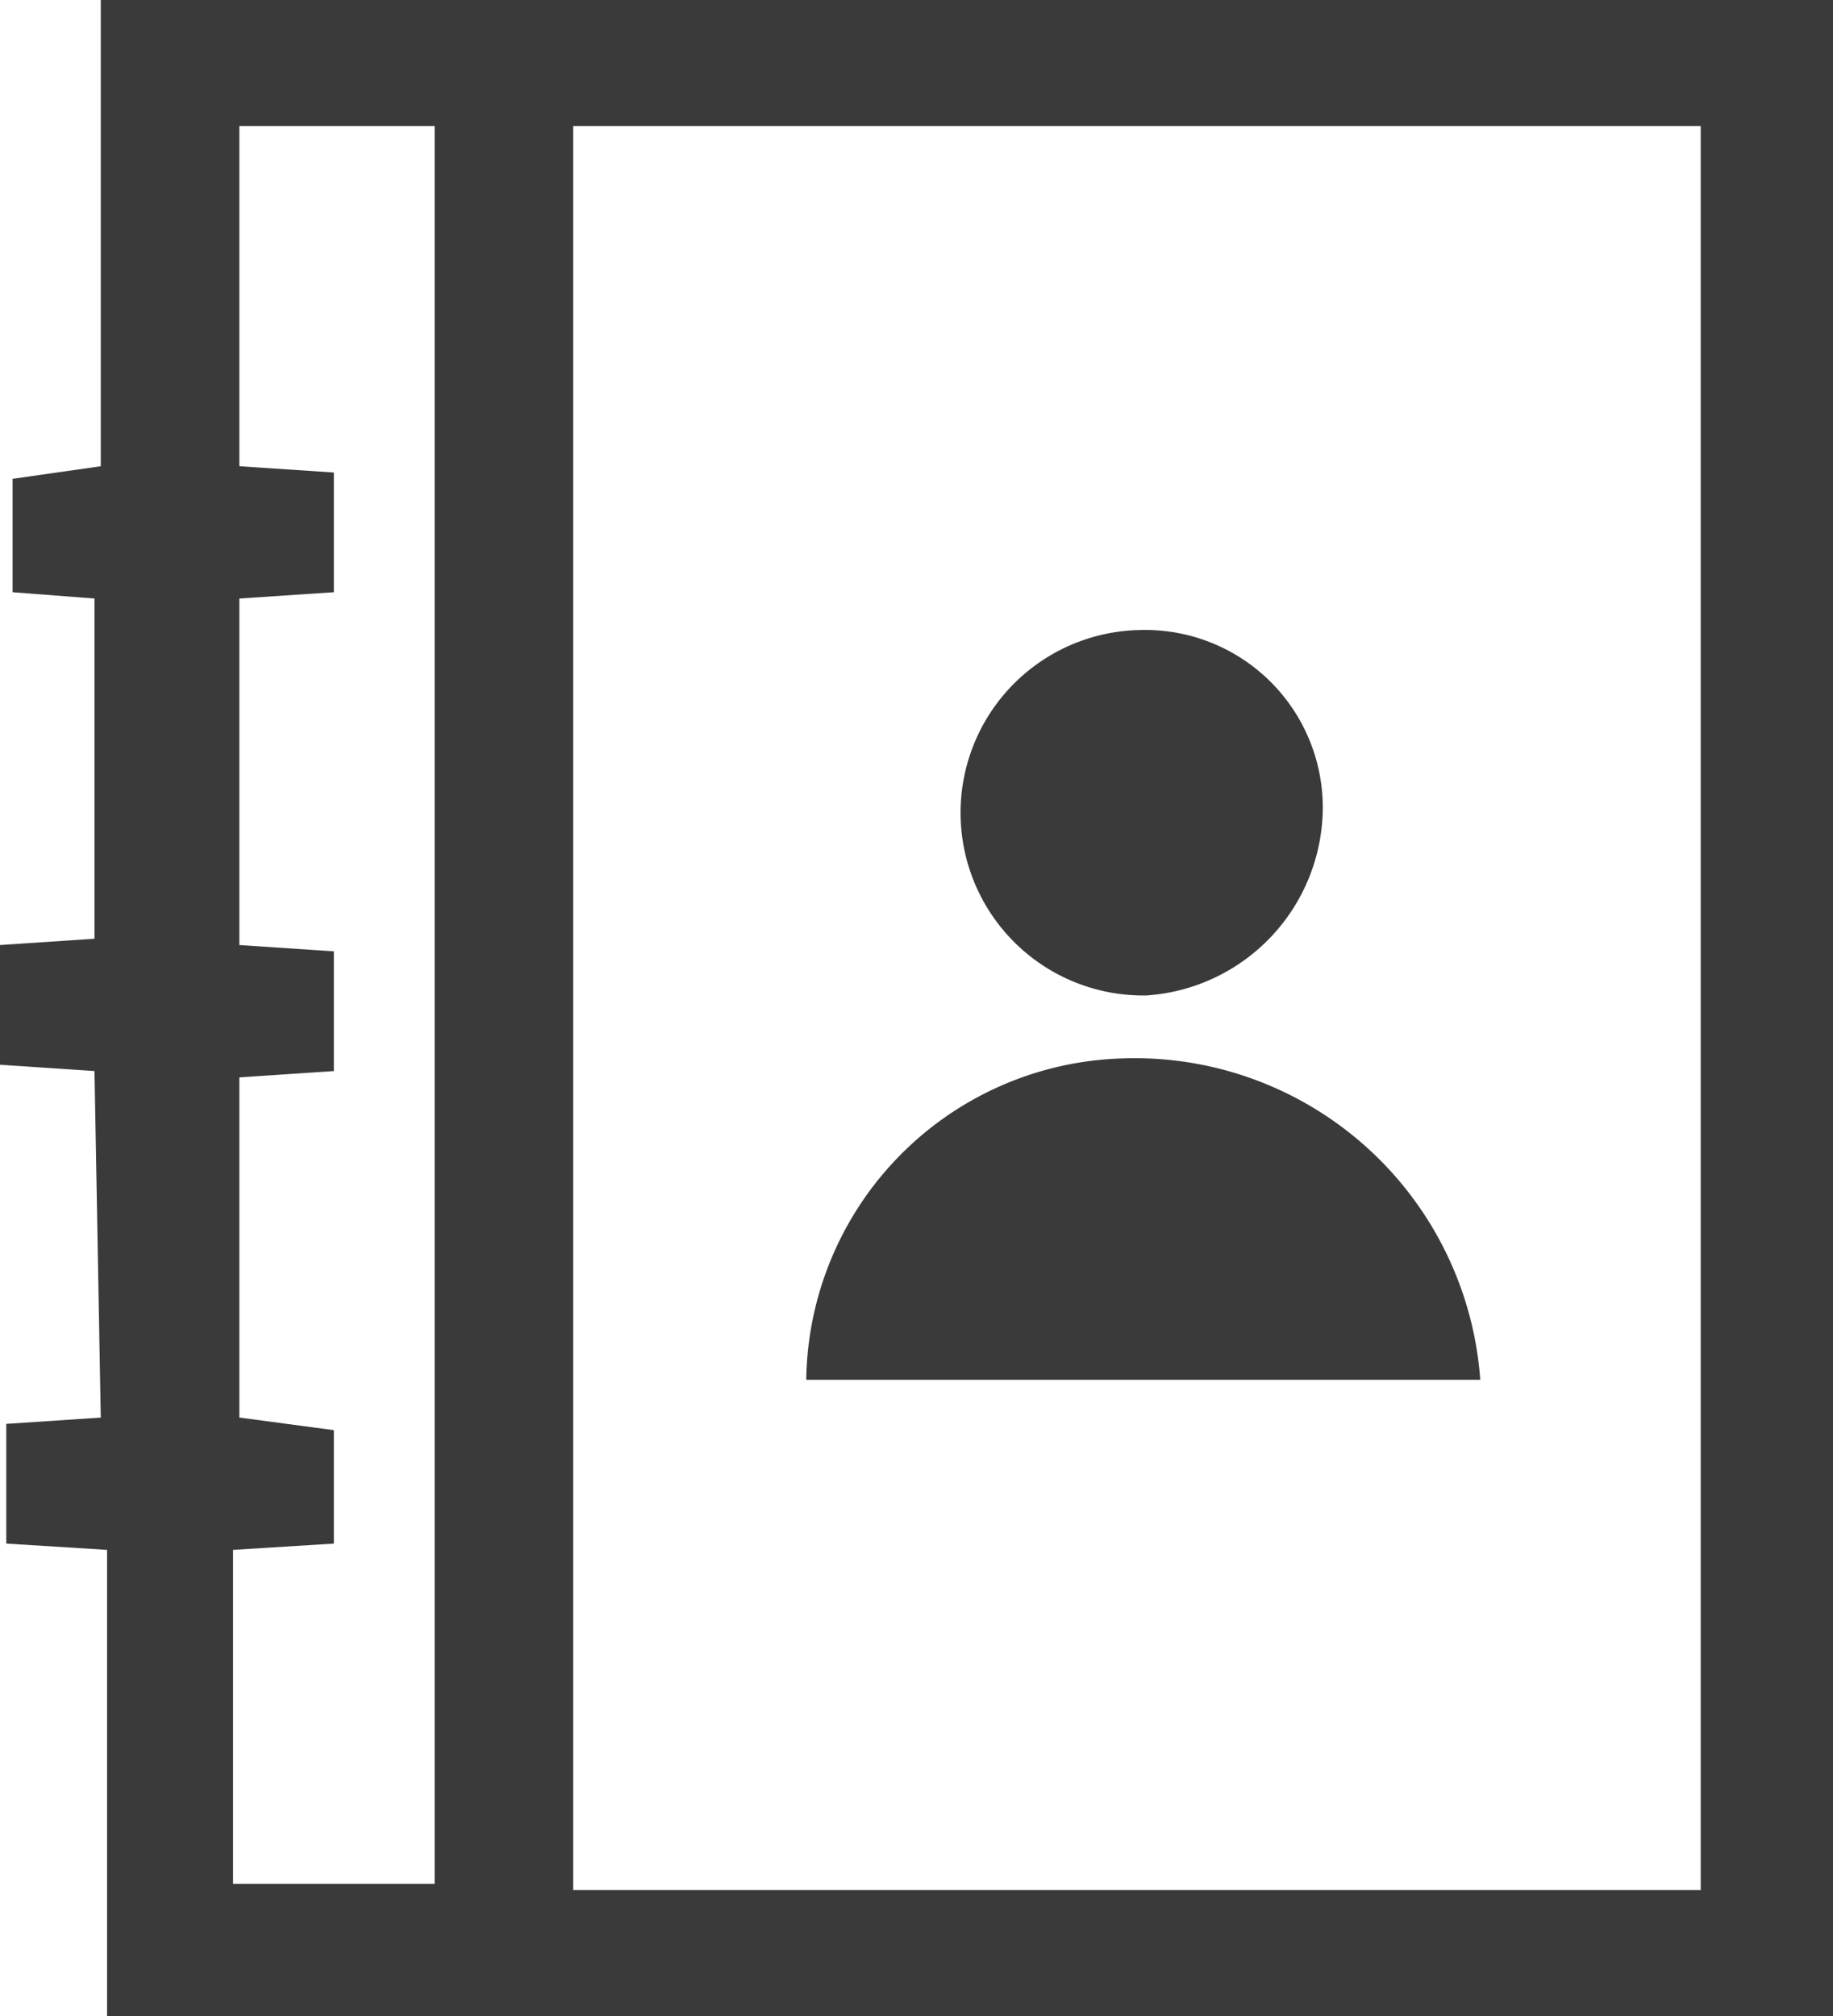 <svg id="Layer_1" data-name="Layer 1" xmlns="http://www.w3.org/2000/svg" viewBox="0 0 29.1 32"><g id="Layer_2" data-name="Layer 2"><g id="Layer_1-2" data-name="Layer 1-2"><path d="M1.6,22.5l-1.5.1v1.9l1.6.1V32H29.1V0H1.6V7.4L.2,7.6V9.4l1.3.1v5.4L0,15v1.9l1.5.1ZM27,2V30H9.1V2M3.7,24.6l1.6-.1V22.7l-1.5-.2V17.1L5.3,17V15.1L3.8,15V9.5l1.5-.1V7.5L3.8,7.4V2H6.9V29.9H3.7Z" fill="#3a3a3a"/><path d="M17.8,16.8a5.17,5.17,0,0,0-5,5.1H23.5A5.5,5.5,0,0,0,17.8,16.8Z" fill="#3a3a3a"/><path d="M18.2,15.8a3,3,0,0,0,2.8-3A2.82,2.82,0,0,0,18.1,10a2.9,2.9,0,1,0,.1,5.8Z" fill="#3a3a3a"/></g></g></svg>